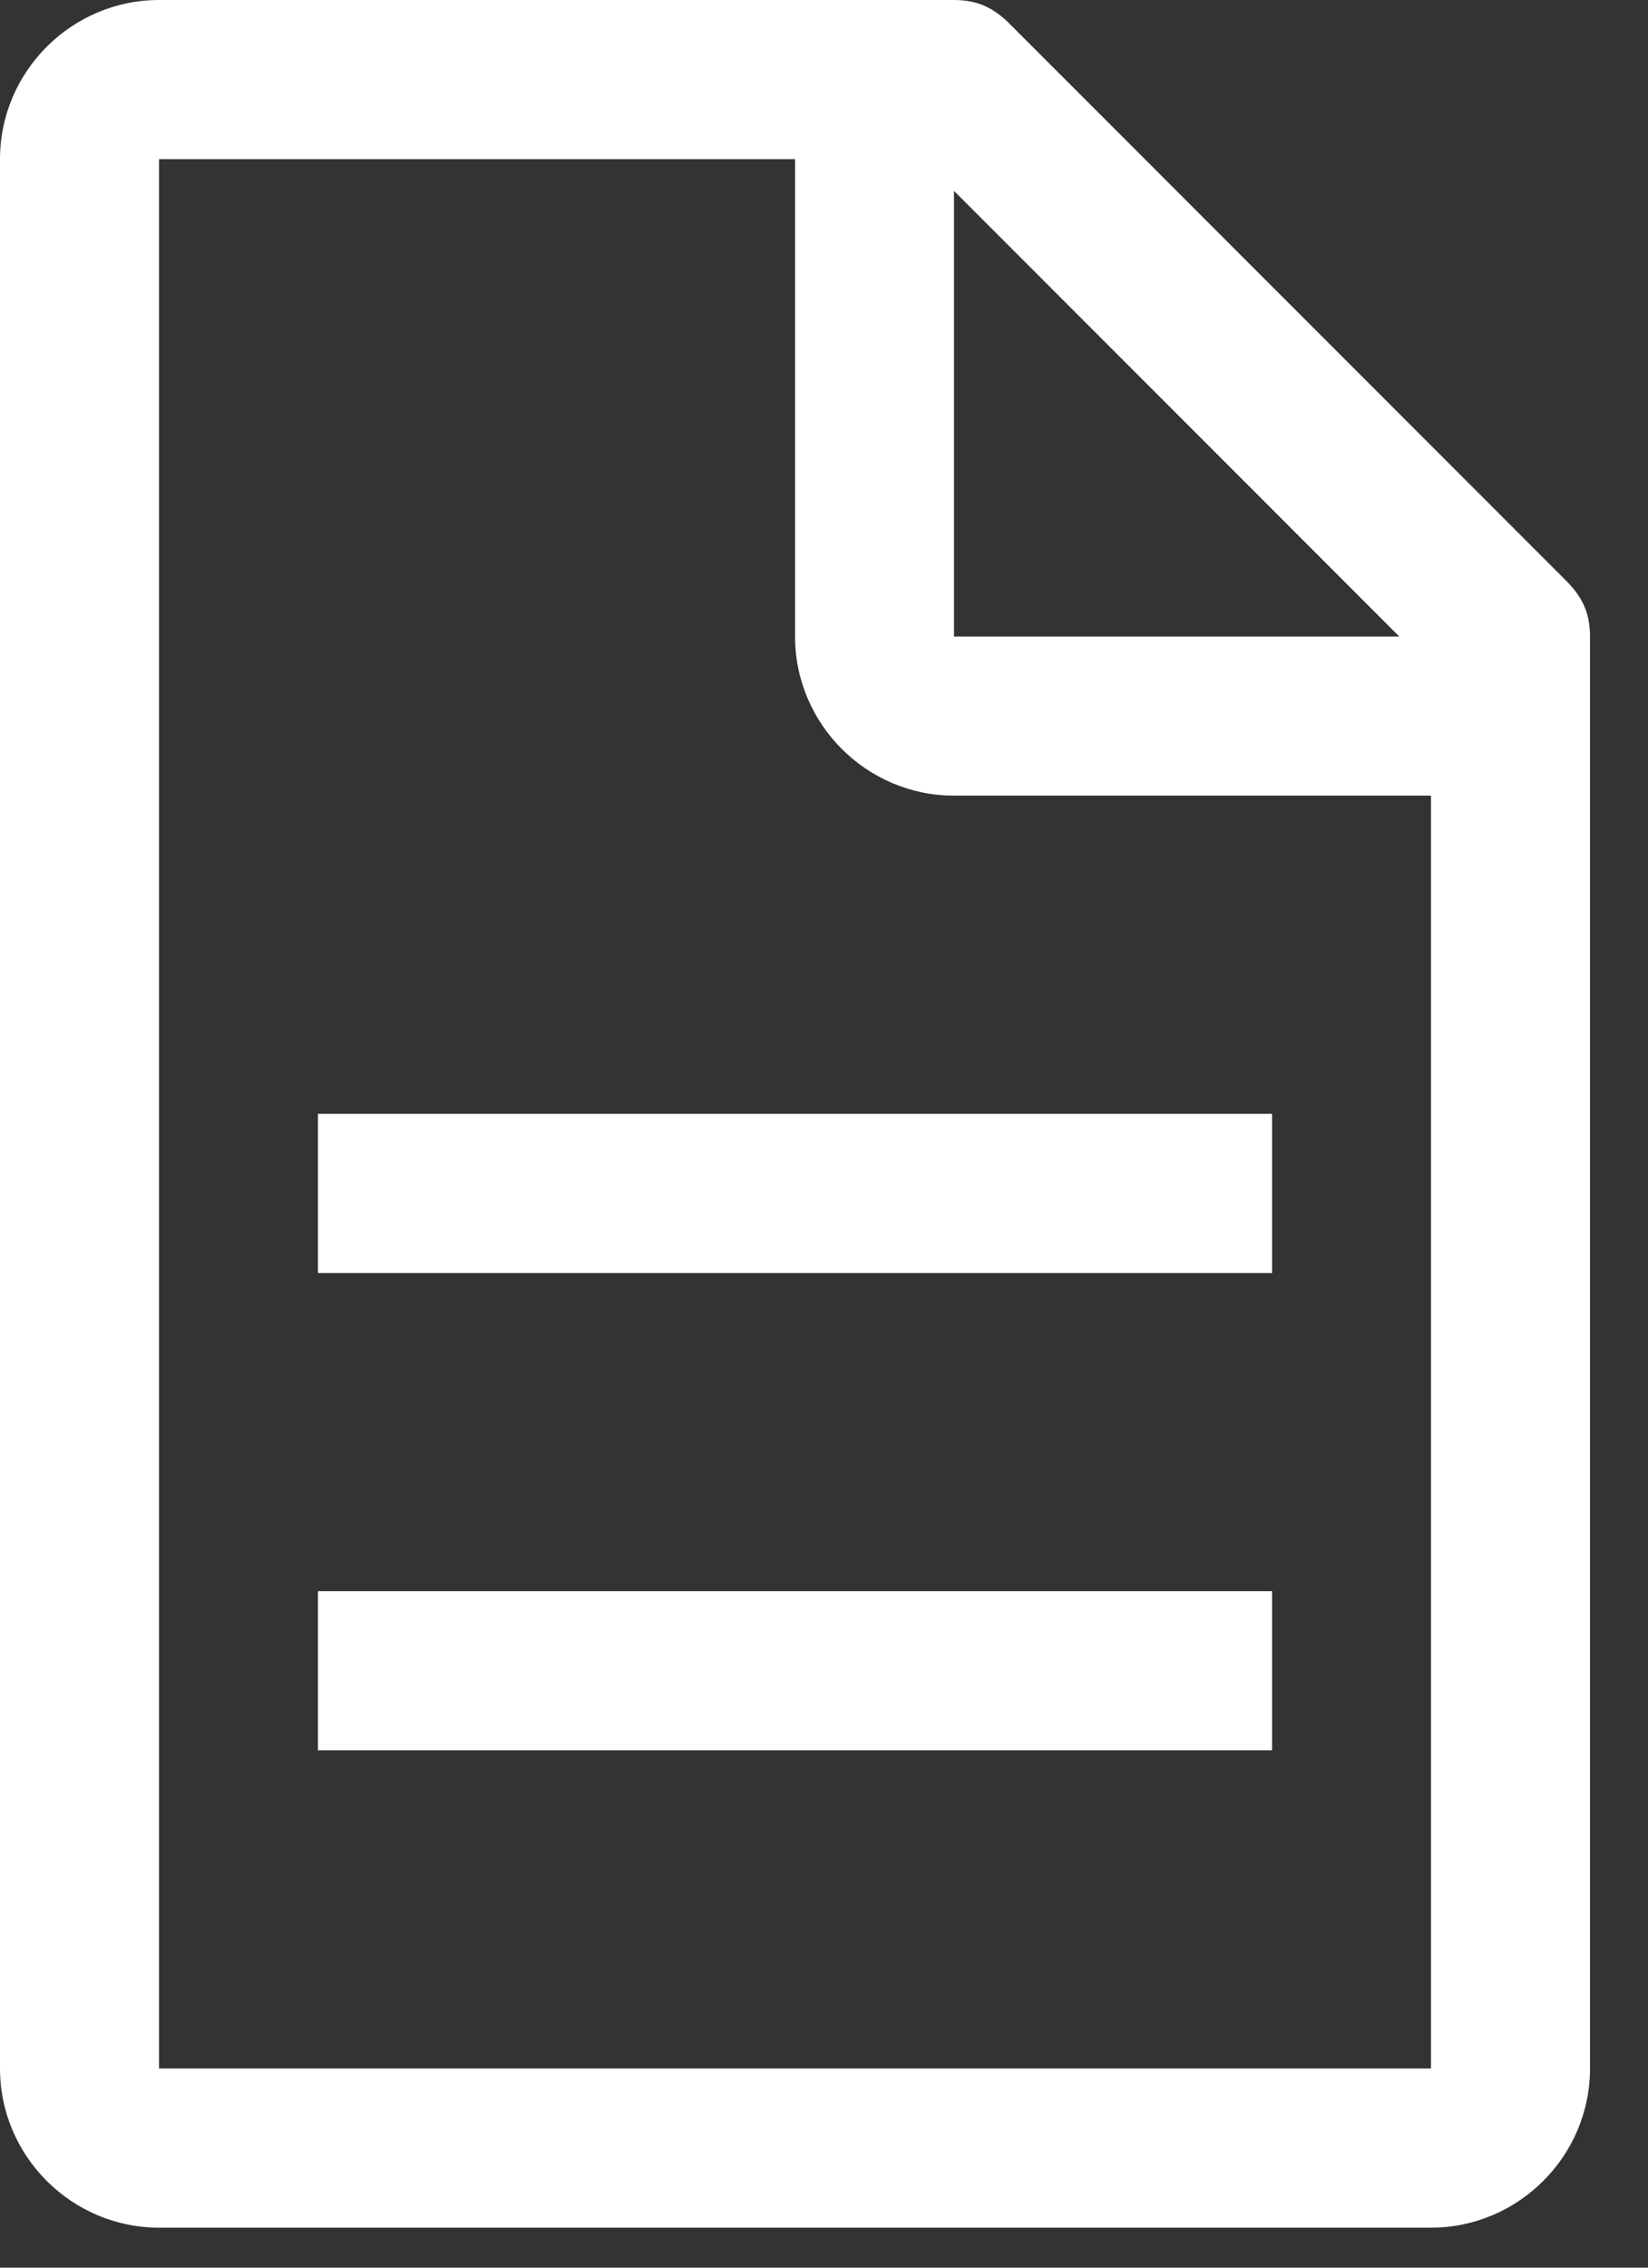 <svg width="16" height="22" viewBox="0 0 16 22" fill="none" xmlns="http://www.w3.org/2000/svg">
<rect x="0" y="0" width="16" height="22" fill="#333333" stroke="none"/>
<path d="M15.206 5.635L9.803 0.232C9.648 0.077 9.494 0 9.262 0H1.544C0.695 0 0 0.695 0 1.544V20.068C0 20.917 0.695 21.612 1.544 21.612H13.893C14.742 21.612 15.437 20.917 15.437 20.068V6.175C15.437 5.943 15.36 5.789 15.206 5.635ZM9.262 1.852L13.585 6.175H9.262V1.852ZM13.893 20.068H1.544V1.544H7.719V6.175C7.719 7.024 8.413 7.719 9.262 7.719H13.893V20.068Z" fill="white"/>
<path d="M3.087 15.437H12.35V16.981H3.087V15.437Z" fill="white"/>
<path d="M3.087 10.806H12.35V12.35H3.087V10.806Z" fill="white"/>
</svg>
